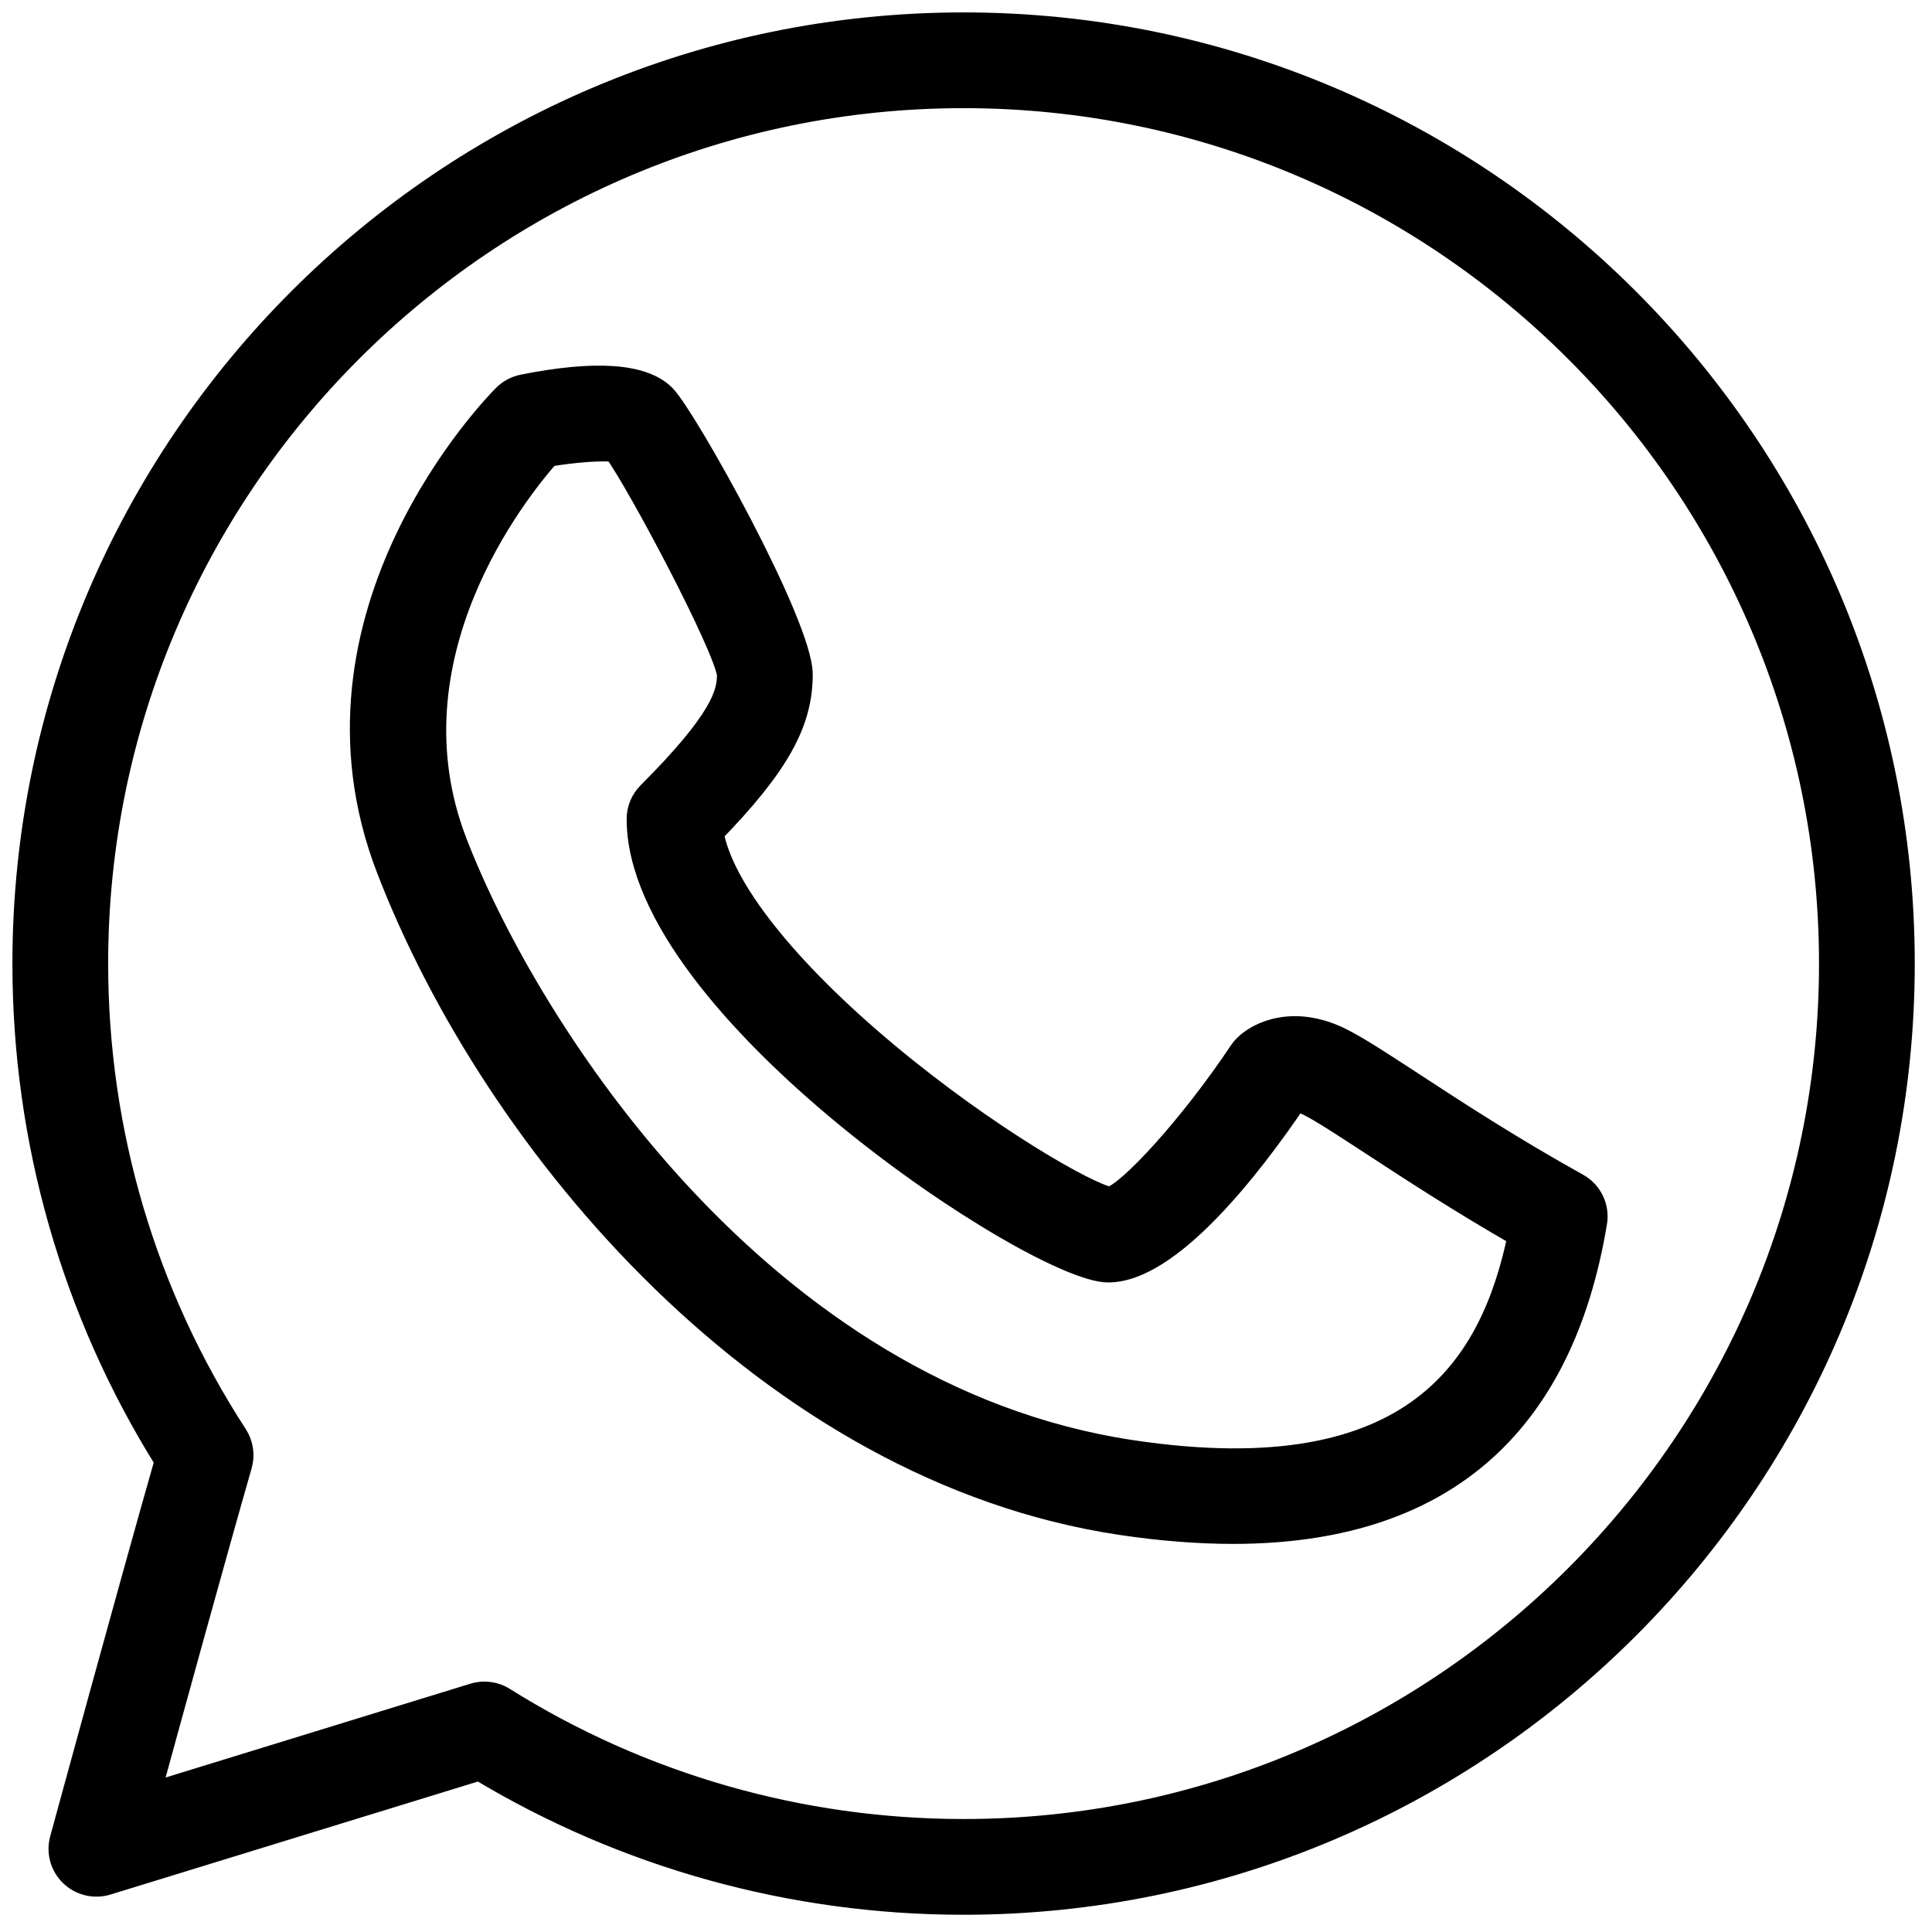 <?xml version="1.0" encoding="UTF-8"?> <svg xmlns="http://www.w3.org/2000/svg" width="400" height="400" viewBox="0 0 400 400" fill="none"> <path d="M199.5 5C92.248 5 5 92.248 5 199.5C5 236.088 15.166 271.607 34.452 302.45C26.769 329.366 12.892 380.28 12.743 380.811C12.024 383.445 12.795 386.257 14.762 388.15C16.73 390.043 19.573 390.716 22.161 389.923L99.258 366.209C129.458 384.402 164.041 394 199.5 394C306.752 394 394 306.752 394 199.5C394 92.248 306.752 5 199.5 5ZM199.5 379.038C165.694 379.038 132.764 369.59 104.262 351.726C103.058 350.971 101.674 350.589 100.29 350.589C99.549 350.589 98.809 350.701 98.091 350.918L30.771 371.64C35.716 353.589 44.603 321.302 49.757 303.341C50.356 301.261 50.019 299.017 48.845 297.199C29.948 268.121 19.962 234.338 19.962 199.5C19.962 100.507 100.507 19.962 199.5 19.962C298.493 19.962 379.038 100.507 379.038 199.5C379.038 298.493 298.493 379.038 199.5 379.038Z" fill="black" stroke="black" stroke-width="4.862"></path> <path d="M326.561 245.327C312.751 237.659 300.992 229.969 292.411 224.359C285.858 220.08 281.123 216.99 277.652 215.247C267.949 210.407 260.595 213.826 257.798 216.653C257.446 217.005 257.132 217.387 256.863 217.79C246.786 232.909 233.627 247.369 229.775 248.147C225.324 247.452 204.49 235.61 183.783 218.366C162.642 200.749 149.341 183.88 147.389 172.39C160.952 158.431 165.837 149.648 165.837 139.654C165.837 129.353 141.808 86.346 137.462 82C133.101 77.646 123.278 76.965 108.265 79.957C106.821 80.249 105.489 80.96 104.442 82C102.624 83.817 60.088 127.183 80.301 179.743C102.489 237.427 159.44 304.478 232.049 315.37C240.3 316.604 248.035 317.217 255.277 317.217C297.992 317.217 323.202 295.725 330.301 253.092C330.832 249.973 329.329 246.861 326.561 245.327ZM234.271 300.573C157.488 289.06 109.125 212.988 94.268 174.372C79.531 136.071 106.709 101.921 113.531 94.201C119.082 93.258 124.924 92.862 127.363 93.243C132.457 100.327 150.097 133.654 150.875 139.654C150.875 143.581 149.596 149.05 134.365 164.288C132.959 165.687 132.173 167.587 132.173 169.577C132.173 208.746 214.791 263.087 229.423 263.087C242.148 263.087 258.74 241.699 268.188 227.762C268.735 227.785 269.655 227.972 270.964 228.63C273.657 229.984 278.325 233.029 284.227 236.889C292.022 241.983 302.376 248.746 314.599 255.755C309.048 282.462 293.533 309.475 234.271 300.573Z" fill="black" stroke="black" stroke-width="4.862"></path> </svg> 